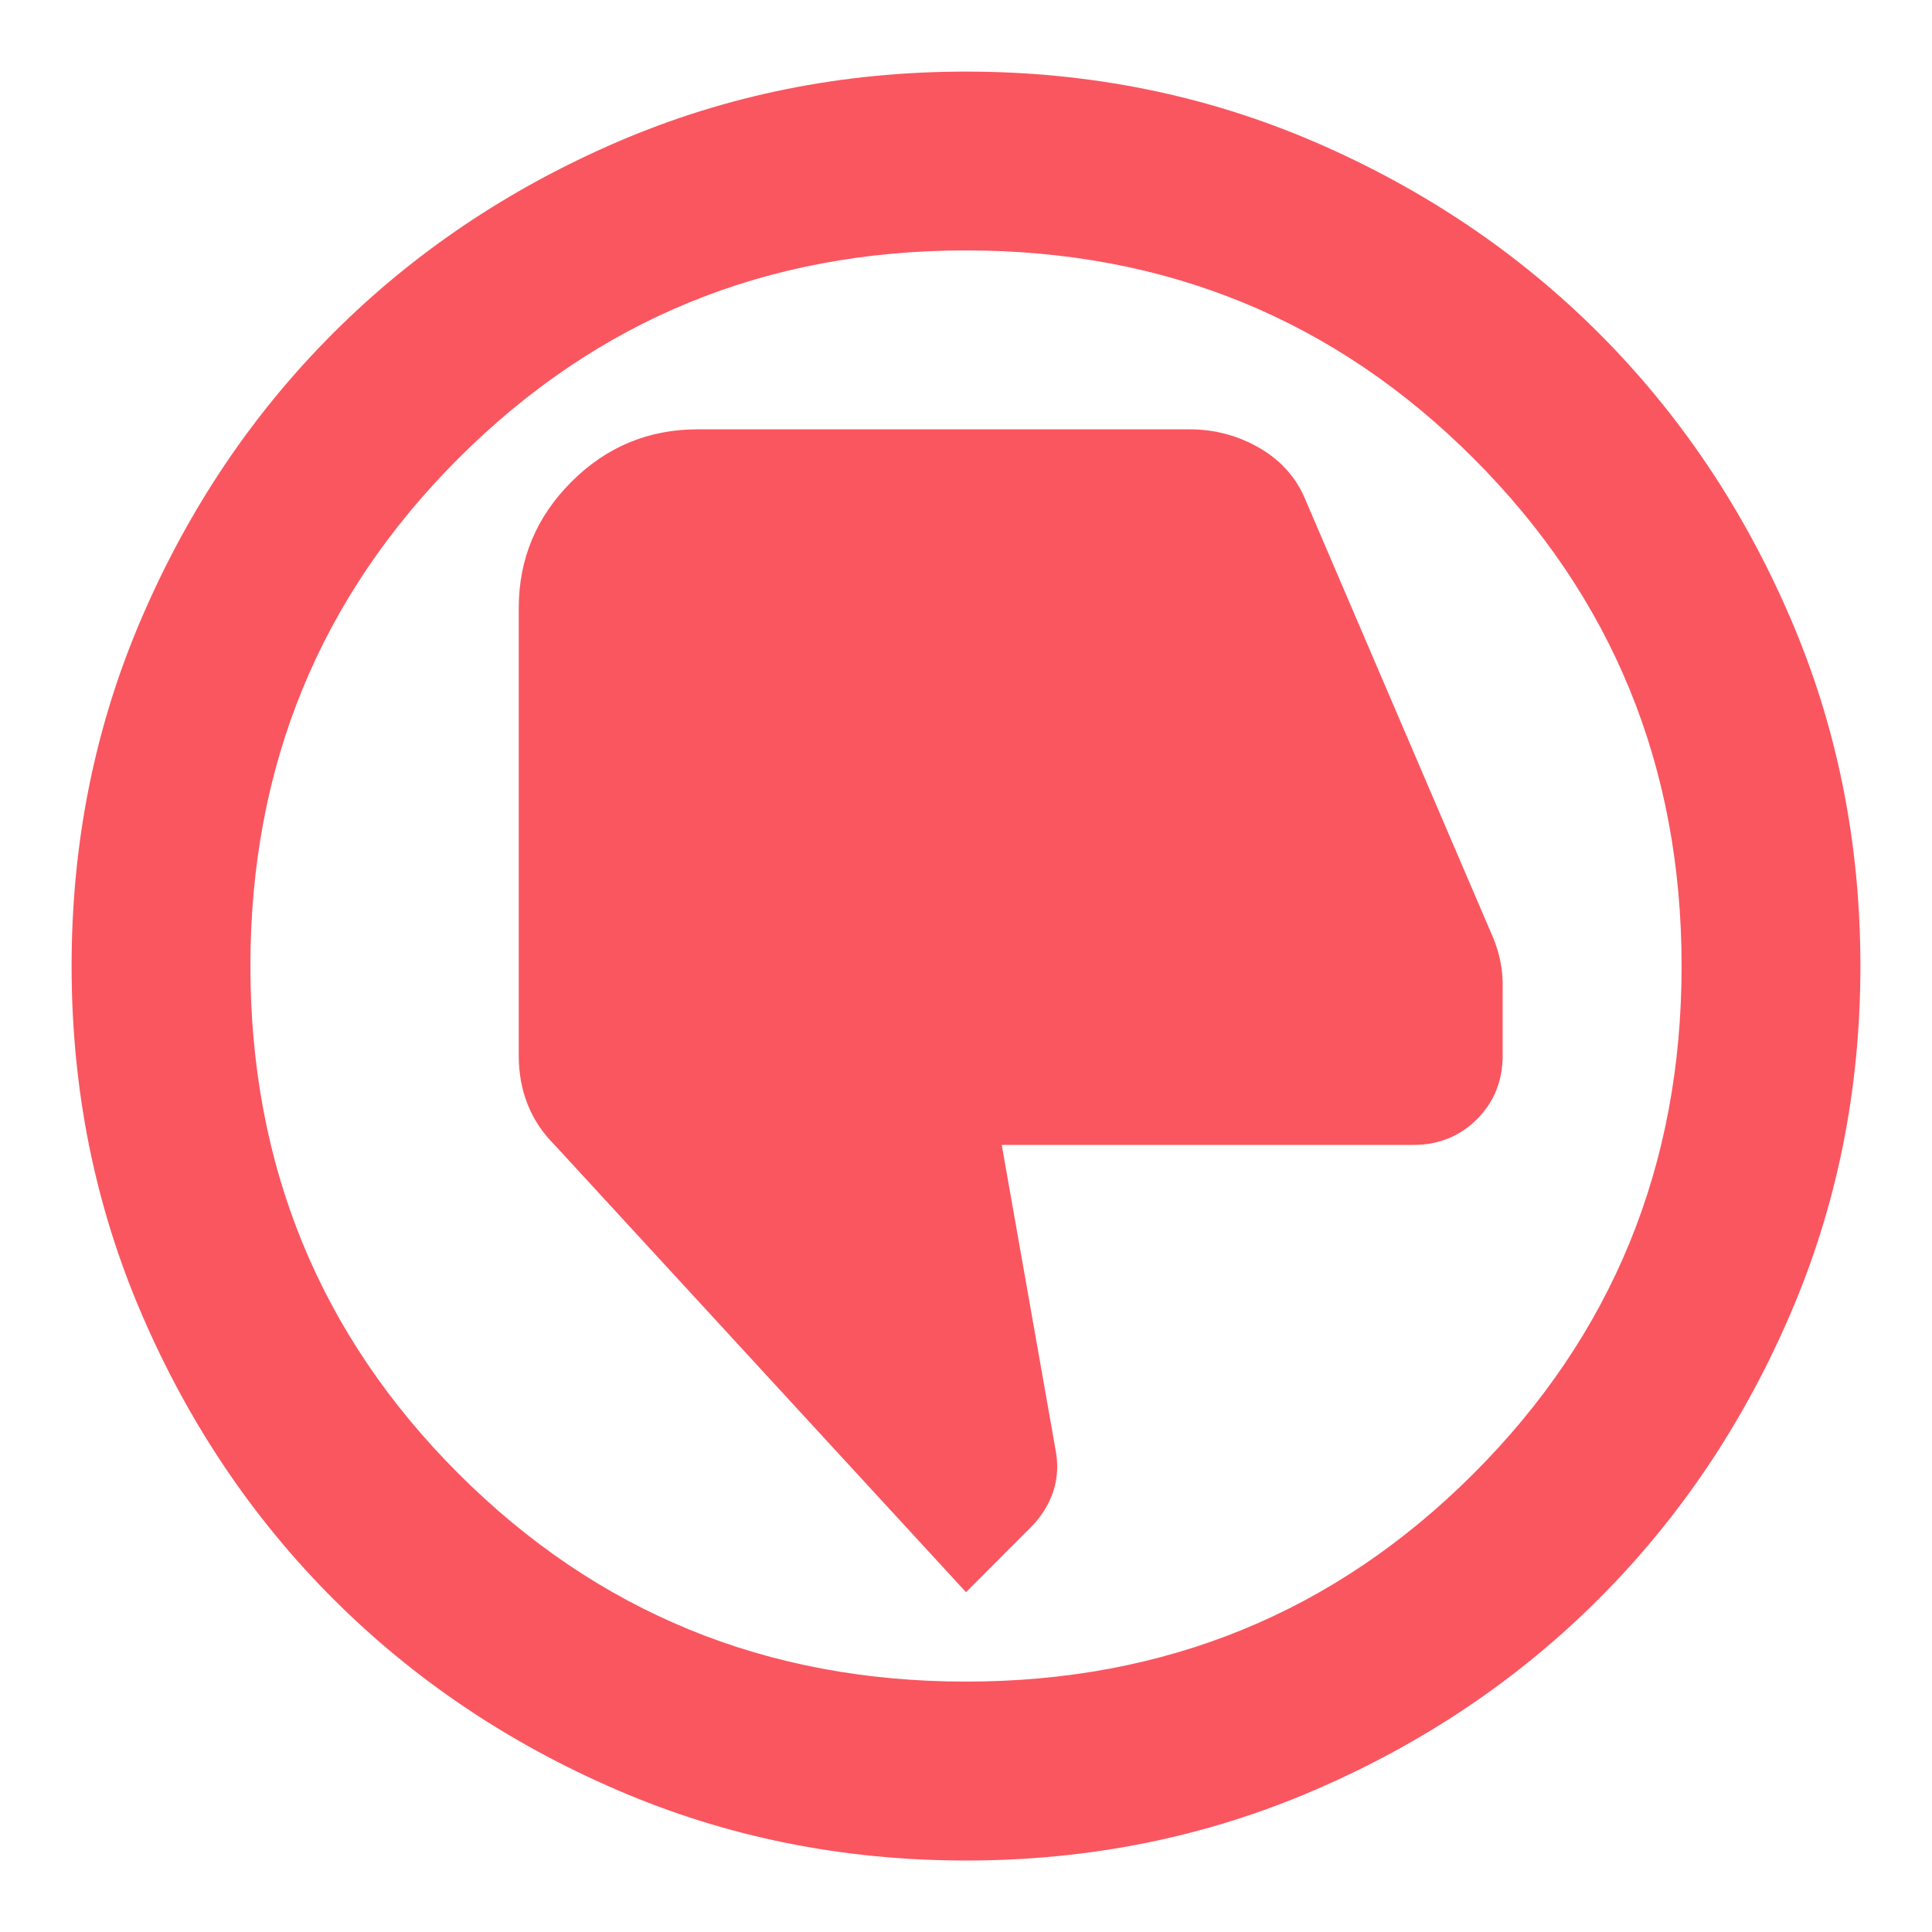 <svg width="18" height="18" viewBox="0 0 18 18" fill="none" xmlns="http://www.w3.org/2000/svg">
<path d="M6.5 4H11.083C11.319 4 11.538 4.059 11.74 4.177C11.941 4.295 12.083 4.458 12.167 4.667L13.917 8.75C13.944 8.82 13.965 8.889 13.979 8.959C13.993 9.028 14 9.097 14 9.167V9.834C14 10.07 13.92 10.268 13.761 10.427C13.601 10.587 13.403 10.667 13.167 10.667H9.333L9.833 13.5C9.861 13.639 9.854 13.771 9.813 13.896C9.771 14.021 9.701 14.132 9.604 14.229L9 14.834L5.167 10.667C5.056 10.556 4.972 10.431 4.917 10.292C4.861 10.153 4.833 10 4.833 9.834V5.667C4.833 5.208 4.997 4.816 5.323 4.49C5.649 4.163 6.042 4 6.5 4ZM9 0.667C7.847 0.667 6.764 0.886 5.75 1.323C4.736 1.761 3.854 2.354 3.104 3.104C2.354 3.854 1.76 4.736 1.323 5.75C0.885 6.764 0.667 7.847 0.667 9C0.667 10.153 0.885 11.236 1.323 12.25C1.76 13.264 2.354 14.146 3.104 14.896C3.854 15.646 4.736 16.24 5.75 16.677C6.764 17.115 7.847 17.334 9 17.334C10.153 17.334 11.236 17.115 12.25 16.677C13.264 16.24 14.146 15.646 14.896 14.896C15.646 14.146 16.24 13.264 16.677 12.25C17.115 11.236 17.333 10.153 17.333 9C17.333 7.847 17.115 6.764 16.677 5.75C16.24 4.736 15.646 3.854 14.896 3.104C14.146 2.354 13.264 1.761 12.25 1.323C11.236 0.886 10.153 0.667 9 0.667ZM9 2.333C10.861 2.333 12.438 2.979 13.729 4.271C15.021 5.563 15.667 7.139 15.667 9C15.667 10.861 15.021 12.438 13.729 13.729C12.438 15.021 10.861 15.667 9 15.667C7.139 15.667 5.563 15.021 4.271 13.729C2.979 12.438 2.333 10.861 2.333 9C2.333 7.139 2.979 5.563 4.271 4.271C5.563 2.979 7.139 2.333 9 2.333Z" fill="#FA5660"/>
</svg>
